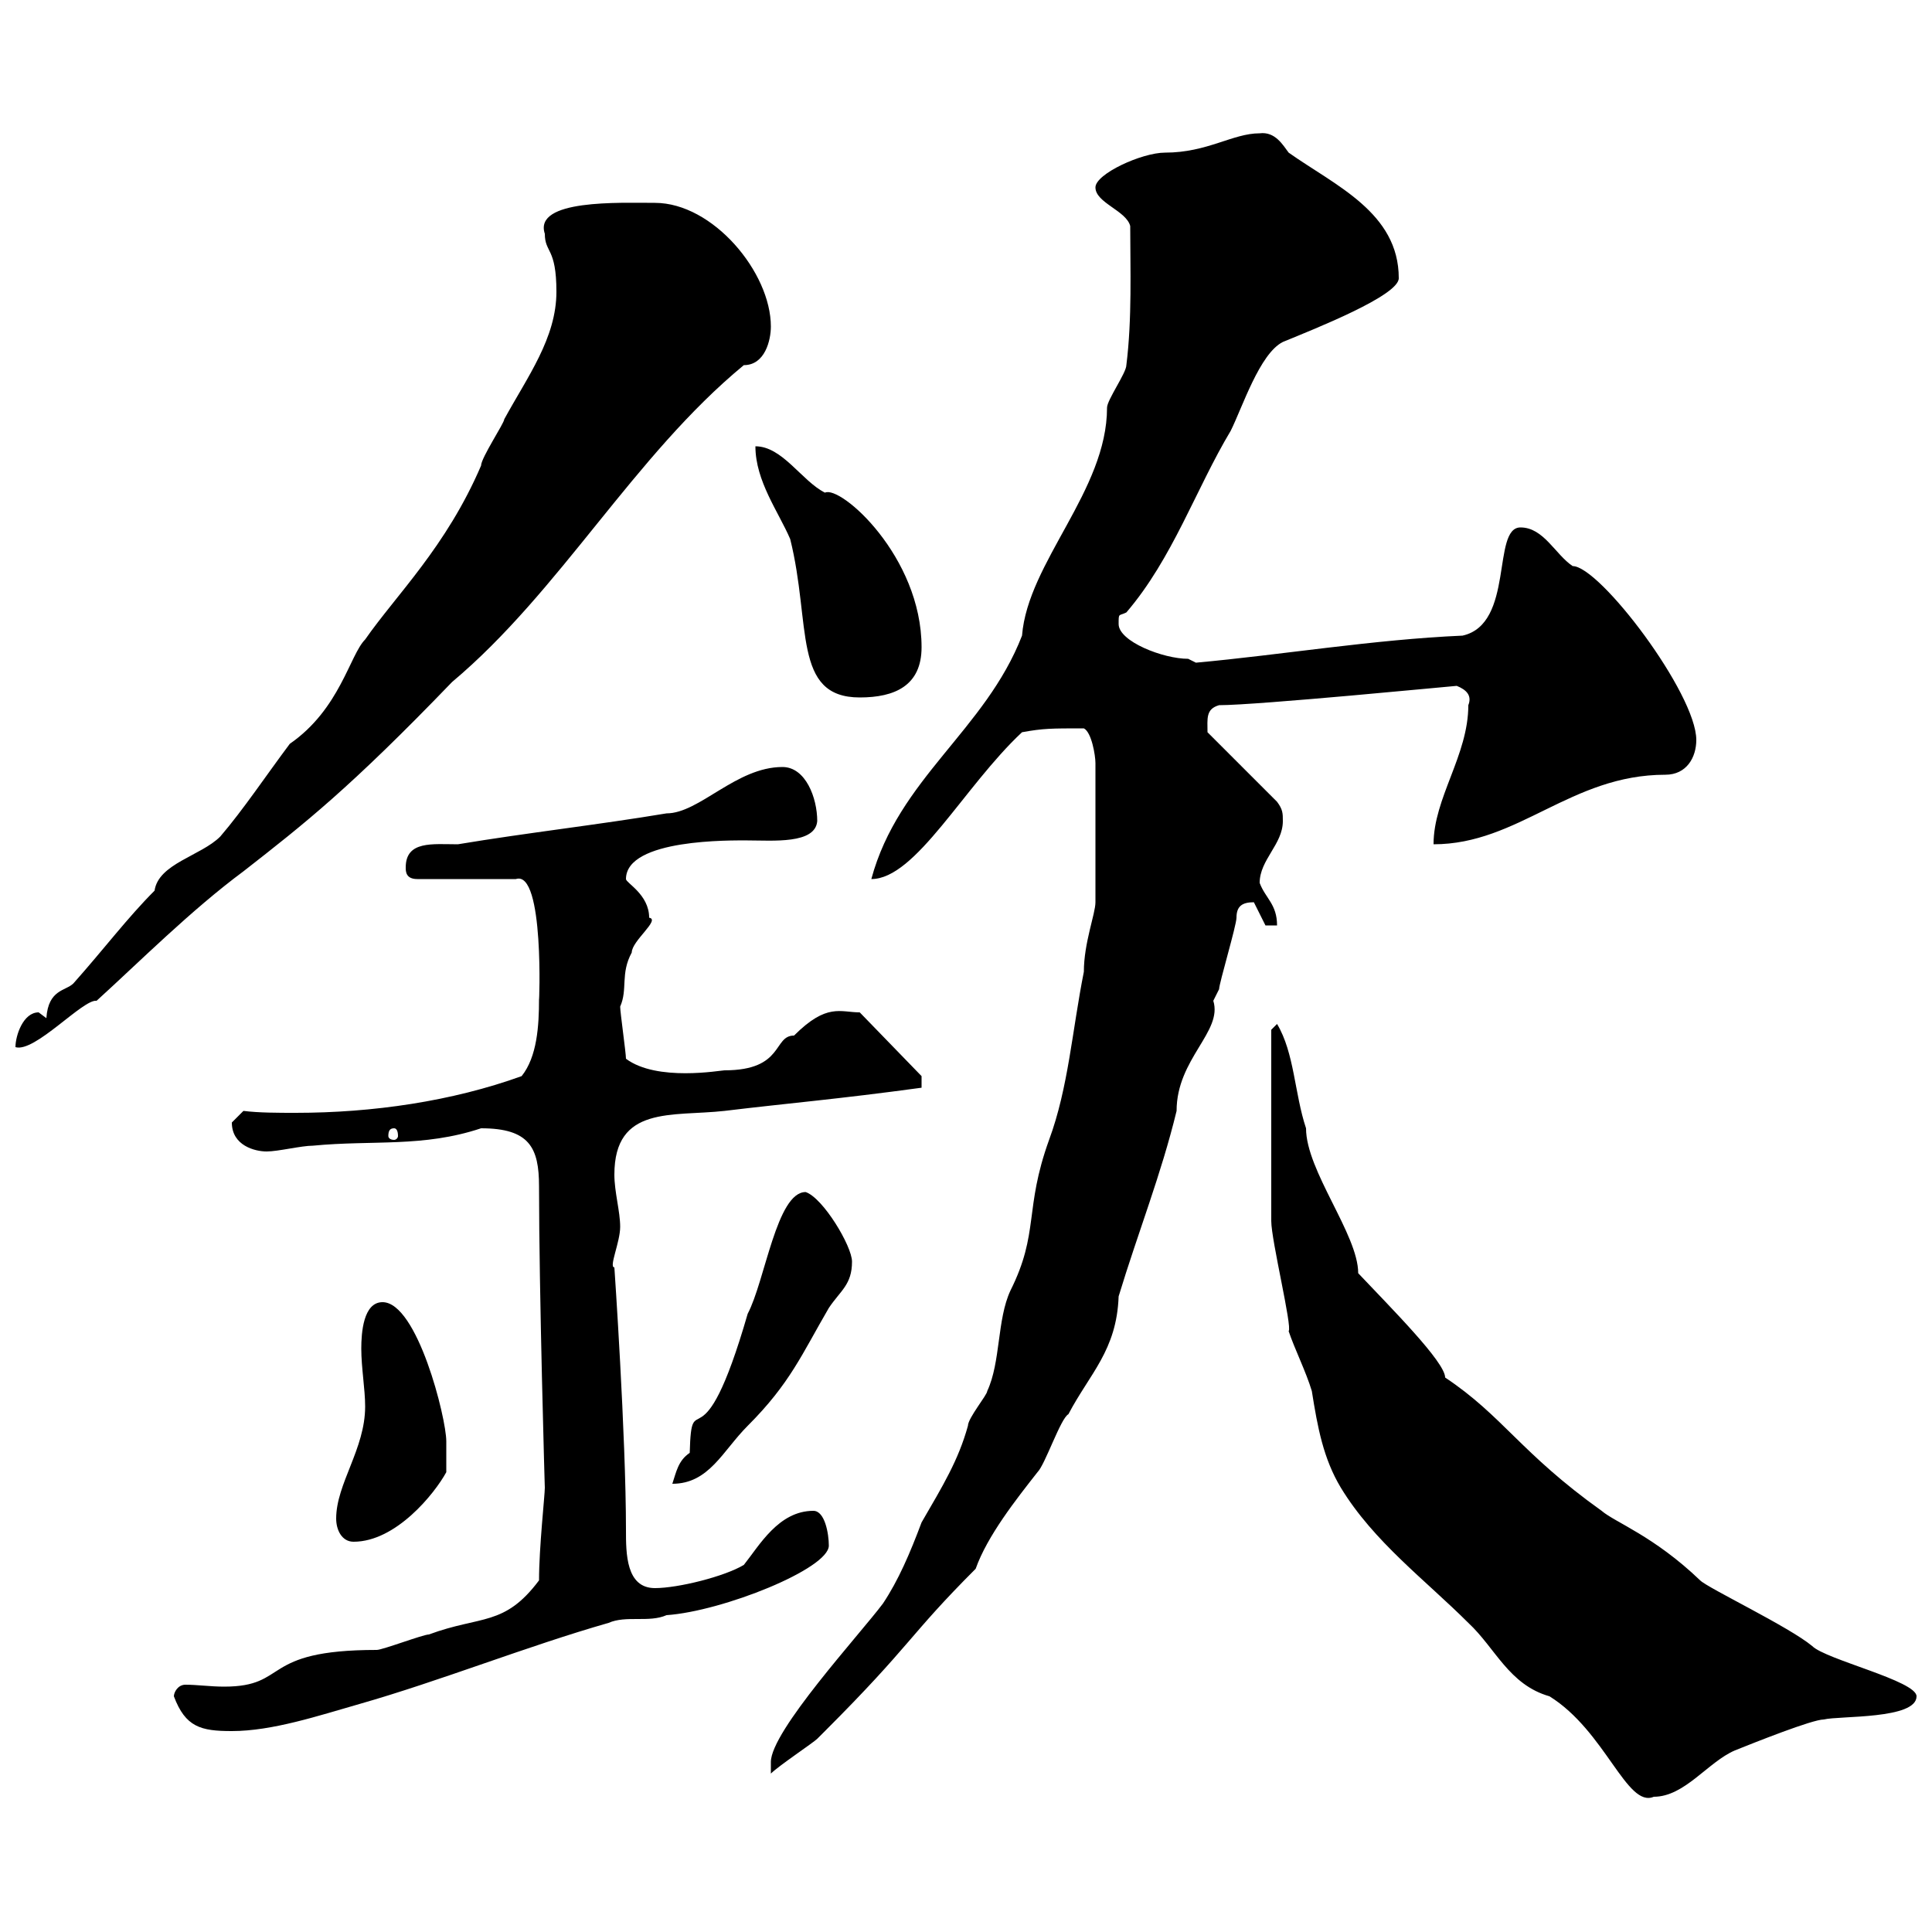 <svg xmlns="http://www.w3.org/2000/svg" xmlns:xlink="http://www.w3.org/1999/xlink" width="300" height="300"><path d="M197.40 189.60C197.40 192.60 200.70 206.10 200.10 206.70C201 209.40 202.80 213 203.70 216C204.60 221.70 205.50 226.50 208.20 231C213.30 239.40 221.40 245.40 228 252C232.20 255.90 234.30 261.60 240.60 263.40C249.30 268.80 252.60 280.80 256.80 279C261.60 279 265.20 273.60 269.40 271.80C272.40 270.60 281.40 267 283.20 267C285.60 266.40 297.60 267 297.60 263.40C297.60 261 283.50 257.70 281.40 255.60C277.80 252.60 265.20 246.60 264 245.40C256.80 238.50 250.80 236.40 248.70 234.60C236.10 225.60 233.40 219.90 224.40 213.90C224.40 211.50 216 203.10 210.90 197.70C210.90 191.70 202.80 181.80 202.80 175.20C201 169.80 201 163.50 198.30 159L197.40 159.90L197.40 185.10ZM170.10 140.10C170.10 141.90 168.30 146.40 168.30 150.90C166.50 159.90 165.90 168.90 162.90 177C159 187.80 161.40 191.40 156.90 200.40C154.80 204.90 155.40 211.50 153.30 216C153.30 216.60 150.30 220.20 150.30 221.40C148.80 226.80 146.40 230.70 143.10 236.40C141.30 241.20 139.50 245.40 137.10 249C133.50 253.80 119.70 268.80 119.70 273.60C119.70 273.60 119.70 275.40 119.70 275.40C120.90 274.20 126.30 270.60 126.90 270C126.90 270 128.10 268.80 128.10 268.80C141.60 255.30 141 254.10 151.50 243.60C153.30 238.50 157.80 232.80 161.10 228.60C162.30 227.40 164.70 220.20 165.90 219.60C169.20 213.30 173.40 209.70 173.70 201.30C176.70 191.40 180.30 182.40 182.70 172.50C182.70 164.40 189.90 160.20 188.40 155.40C188.40 155.40 189.30 153.60 189.30 153.60C189.30 152.70 192 143.70 192 142.50C192 140.70 192.90 140.10 194.70 140.10L196.50 143.70L198.30 143.70C198.30 140.40 196.50 139.50 195.60 137.10C195.60 133.50 199.20 131.10 199.20 127.50C199.20 126.30 199.20 125.70 198.30 124.50L187.50 113.70C187.50 111.60 187.20 110.10 189.30 109.50C195.30 109.50 225.90 106.50 226.20 106.50C227.70 107.10 228.60 108 228 109.50C228 117.30 222.60 123.90 222.60 131.10C235.80 131.10 243.90 120.30 258.60 120.30C261.90 120.30 263.40 117.60 263.40 114.90C263.40 107.70 248.40 87.90 244.20 87.90C241.50 86.10 239.70 81.90 236.10 81.90C231.60 81.90 235.20 96.90 227.10 98.70C213.30 99.30 198.90 101.70 185.70 102.90C185.70 102.90 184.50 102.30 184.50 102.30C180.60 102.30 173.70 99.60 173.70 96.90C173.70 95.10 173.70 95.70 174.90 95.10C182.10 86.70 185.70 75.90 191.10 66.90C192.90 63.30 195.60 54.90 199.20 53.10C204.30 51 217.20 45.90 217.20 43.20C217.20 33 207.30 28.80 200.10 23.70C199.20 22.50 198 20.40 195.60 20.70C191.40 20.70 187.50 23.70 180.90 23.70C177.30 23.70 170.10 27 170.10 29.10C170.10 31.50 174.90 32.70 175.50 35.10C175.50 41.70 175.80 49.50 174.90 56.70C174.90 57.90 171.90 62.10 171.90 63.30C171.90 76.20 159.60 87.30 158.70 98.70C153 113.40 139.50 120.90 135.30 136.50C142.20 136.50 149.70 122.10 158.70 113.70C162 113.10 163.20 113.10 168.30 113.10C169.50 113.70 170.10 117.30 170.10 118.50ZM27 263.40C28.80 268.20 31.20 268.80 36 268.80C42.30 268.80 49.50 266.40 55.80 264.60C68.40 261 81.90 255.60 94.50 252C97.20 250.80 100.80 252 103.50 250.80C112.20 250.20 128.70 243.60 128.70 240C128.70 238.20 128.10 234.60 126.30 234.60C120.90 234.60 117.90 240 115.50 243C112.50 244.80 105.30 246.60 101.70 246.60C97.20 246.60 97.20 241.20 97.20 237.60C97.20 222.90 95.40 196.80 95.40 196.80C94.50 196.80 96.30 192.90 96.30 190.50C96.30 188.10 95.40 185.10 95.40 182.40C95.40 171.60 104.40 173.40 112.50 172.50C122.40 171.30 129.90 170.70 143.10 168.90L143.10 167.10L133.50 157.20C130.50 157.20 128.40 155.70 123.30 160.80C120 160.80 121.80 166.20 112.50 166.20C111.90 166.20 102 168 97.20 164.40C97.20 163.50 96.30 157.20 96.30 156.30C97.50 153.60 96.30 151.20 98.10 147.90C98.10 146.10 102.60 142.80 100.80 142.50C100.80 138.90 97.20 137.10 97.20 136.50C97.20 130.20 113.70 130.50 116.10 130.50C120 130.50 126.60 131.10 126.90 127.50C126.90 123.90 125.10 119.10 121.50 119.10C114.30 119.10 108.60 126.30 103.50 126.30C92.70 128.10 81.90 129.30 71.10 131.10C67.20 131.10 63 130.50 63 134.70C63 135.30 63 136.50 64.80 136.50L80.10 136.50C84.60 135 83.70 156.60 83.70 155.10C83.70 159.30 83.40 164.10 81 167.10C70.20 171 57.90 172.80 45.90 172.80C43.20 172.80 40.20 172.80 37.80 172.50C37.80 172.50 36 174.30 36 174.30C36 177.90 39.60 178.80 41.40 178.80C43.20 178.80 46.80 177.90 48.60 177.90C57.90 177 65.70 178.20 74.70 175.20C82.20 175.20 83.70 178.20 83.70 184.20C83.70 200.40 84.60 231.30 84.60 231C84.60 232.20 83.70 240.30 83.70 245.40C78.30 252.60 74.70 250.80 66.60 253.80C65.70 253.80 59.40 256.20 58.50 256.20C40.20 256.20 45 261.90 34.80 261.90C32.70 261.90 30.60 261.60 28.80 261.60C27.60 261.60 27 262.80 27 263.40ZM52.20 235.80C52.20 237.60 53.10 239.40 54.90 239.40C61.50 239.40 67.50 231.90 69.30 228.60C69.30 228.60 69.30 225.60 69.30 223.80C69.30 220.20 64.80 202.20 59.40 202.20C56.40 202.20 56.10 207 56.10 209.40C56.10 212.40 56.70 215.70 56.70 218.40C56.70 225 52.20 230.40 52.20 235.80ZM125.10 185.10C120.60 185.10 118.80 198.90 116.10 204C108.90 228.90 107.40 214.50 107.10 225.60C105.30 226.80 105 228.60 104.40 230.40C110.10 230.40 112.20 225.30 116.10 221.40C122.70 214.80 124.50 210.30 128.70 203.10C130.50 200.40 132.30 199.50 132.30 195.90C132.30 193.50 127.80 186 125.10 185.10ZM61.20 175.20C61.50 175.20 61.80 175.50 61.80 176.40C61.80 176.70 61.50 177 61.20 177C60.60 177 60.30 176.70 60.30 176.40C60.30 175.50 60.60 175.20 61.20 175.20ZM6 157.20C3.60 157.20 2.40 160.80 2.40 162.60C5.40 163.50 12.90 155.10 15 155.40C21.60 149.40 29.70 141.30 37.80 135.30C47.40 127.80 54.30 122.40 70.20 105.90C87 91.80 98.40 70.80 115.50 56.70C118.80 56.70 119.70 52.80 119.70 50.70C119.70 42.30 110.70 31.50 101.70 31.50C96.30 31.50 82.80 30.90 84.60 36.30C84.60 39.30 86.40 38.40 86.40 45.30C86.40 52.50 81.90 58.50 78.30 65.10C78.30 65.70 74.70 71.10 74.70 72.30C69.30 84.90 61.50 92.40 56.70 99.30C54.30 101.70 52.80 110.10 45 115.50C41.40 120.30 37.80 125.70 34.20 129.90C31.20 132.90 24.60 134.10 24 138.30C19.80 142.50 16.20 147.30 11.40 152.70C10.20 153.90 7.50 153.60 7.20 158.10C7.20 158.10 6 157.20 6 157.20ZM117.30 69.30C117.30 74.70 120.90 79.50 122.70 83.70C126 96.90 123 108.30 133.50 108.30C138.90 108.30 143.10 106.50 143.10 100.50C143.10 86.40 130.50 75.30 128.10 76.50C124.50 74.70 121.50 69.30 117.30 69.30Z"/></svg>